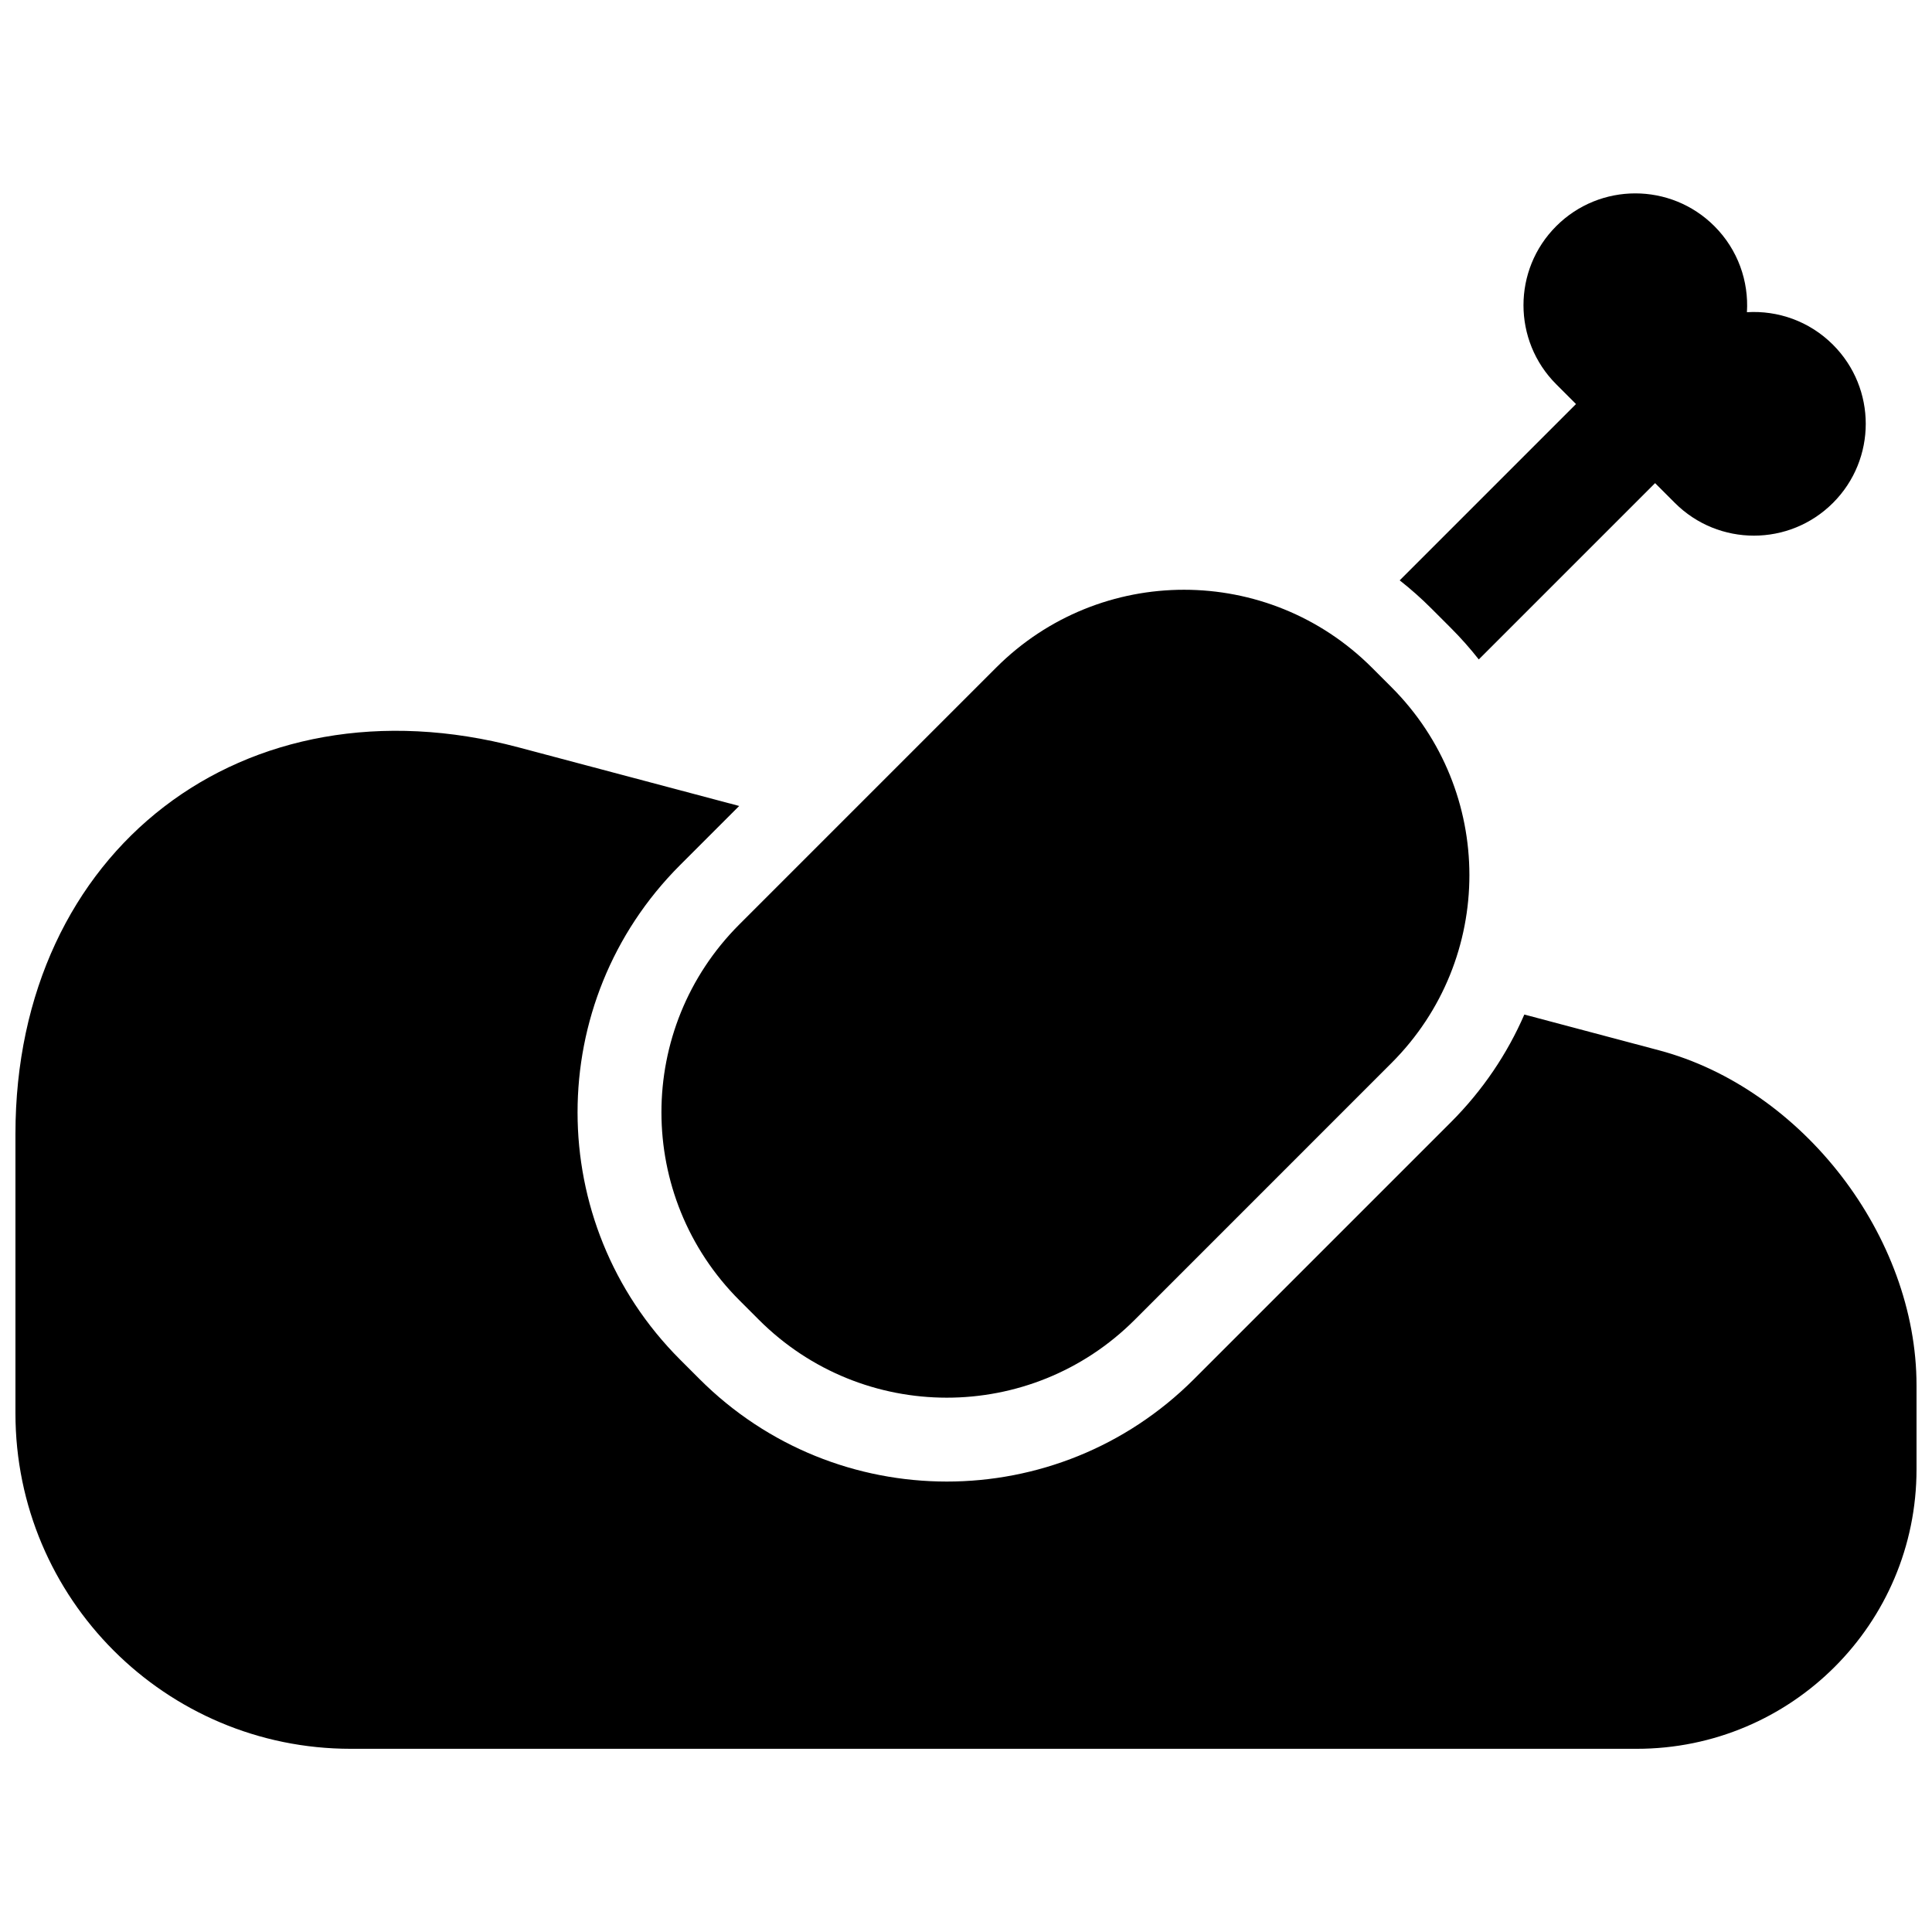 <?xml version="1.0" encoding="UTF-8"?>
<!-- Uploaded to: SVG Repo, www.svgrepo.com, Generator: SVG Repo Mixer Tools -->
<svg width="800px" height="800px" version="1.1" viewBox="144 144 512 512" xmlns="http://www.w3.org/2000/svg">
 <defs>
  <clipPath id="a">
   <path d="m148.09 195h503.81v413h-503.81z"/>
  </clipPath>
 </defs>
 <g clip-path="url(#a)">
  <path d="m339.89 357.59-15.684 15.688c-36.211 36.207-36.188 94.824 0.023 131.03l5.156 5.156c36.207 36.211 94.836 36.219 131.03 0.023l68.07-68.07c8.48-8.48 14.977-18.191 19.48-28.555l35.676 9.477c38.102 10.117 68.258 49.367 68.258 88.789v22.242c0 40.934-33.164 74.082-74.152 74.082h-340.79c-49.078 0-88.863-39.809-88.863-88.906v-74.051c0-75.227 60.539-121.77 133.26-102.45zm68.102-36.668c27.512-27.508 72.066-27.512 99.602 0.027l5.152 5.152c27.527 27.523 27.559 72.066 0.023 99.602l-68.066 68.07c-27.512 27.508-72.066 27.512-99.602-0.027l-5.152-5.152c-27.527-27.523-27.559-72.066-0.027-99.602zm127.9-2.164c-2.281-2.902-4.758-5.699-7.43-8.371l-5.156-5.156c-2.672-2.676-5.469-5.152-8.371-7.43l46.723-46.723-5.238-5.238c-11.574-11.574-11.574-30.34 0-41.91 11.574-11.574 30.336-11.574 41.91 0 6.262 6.258 9.133 14.621 8.625 22.809 8.188-0.508 16.551 2.363 22.809 8.625 11.574 11.57 11.574 30.336 0 41.91s-30.336 11.574-41.91 0l-5.238-5.238z" fill-rule="evenodd"/>
 </g>
</svg>